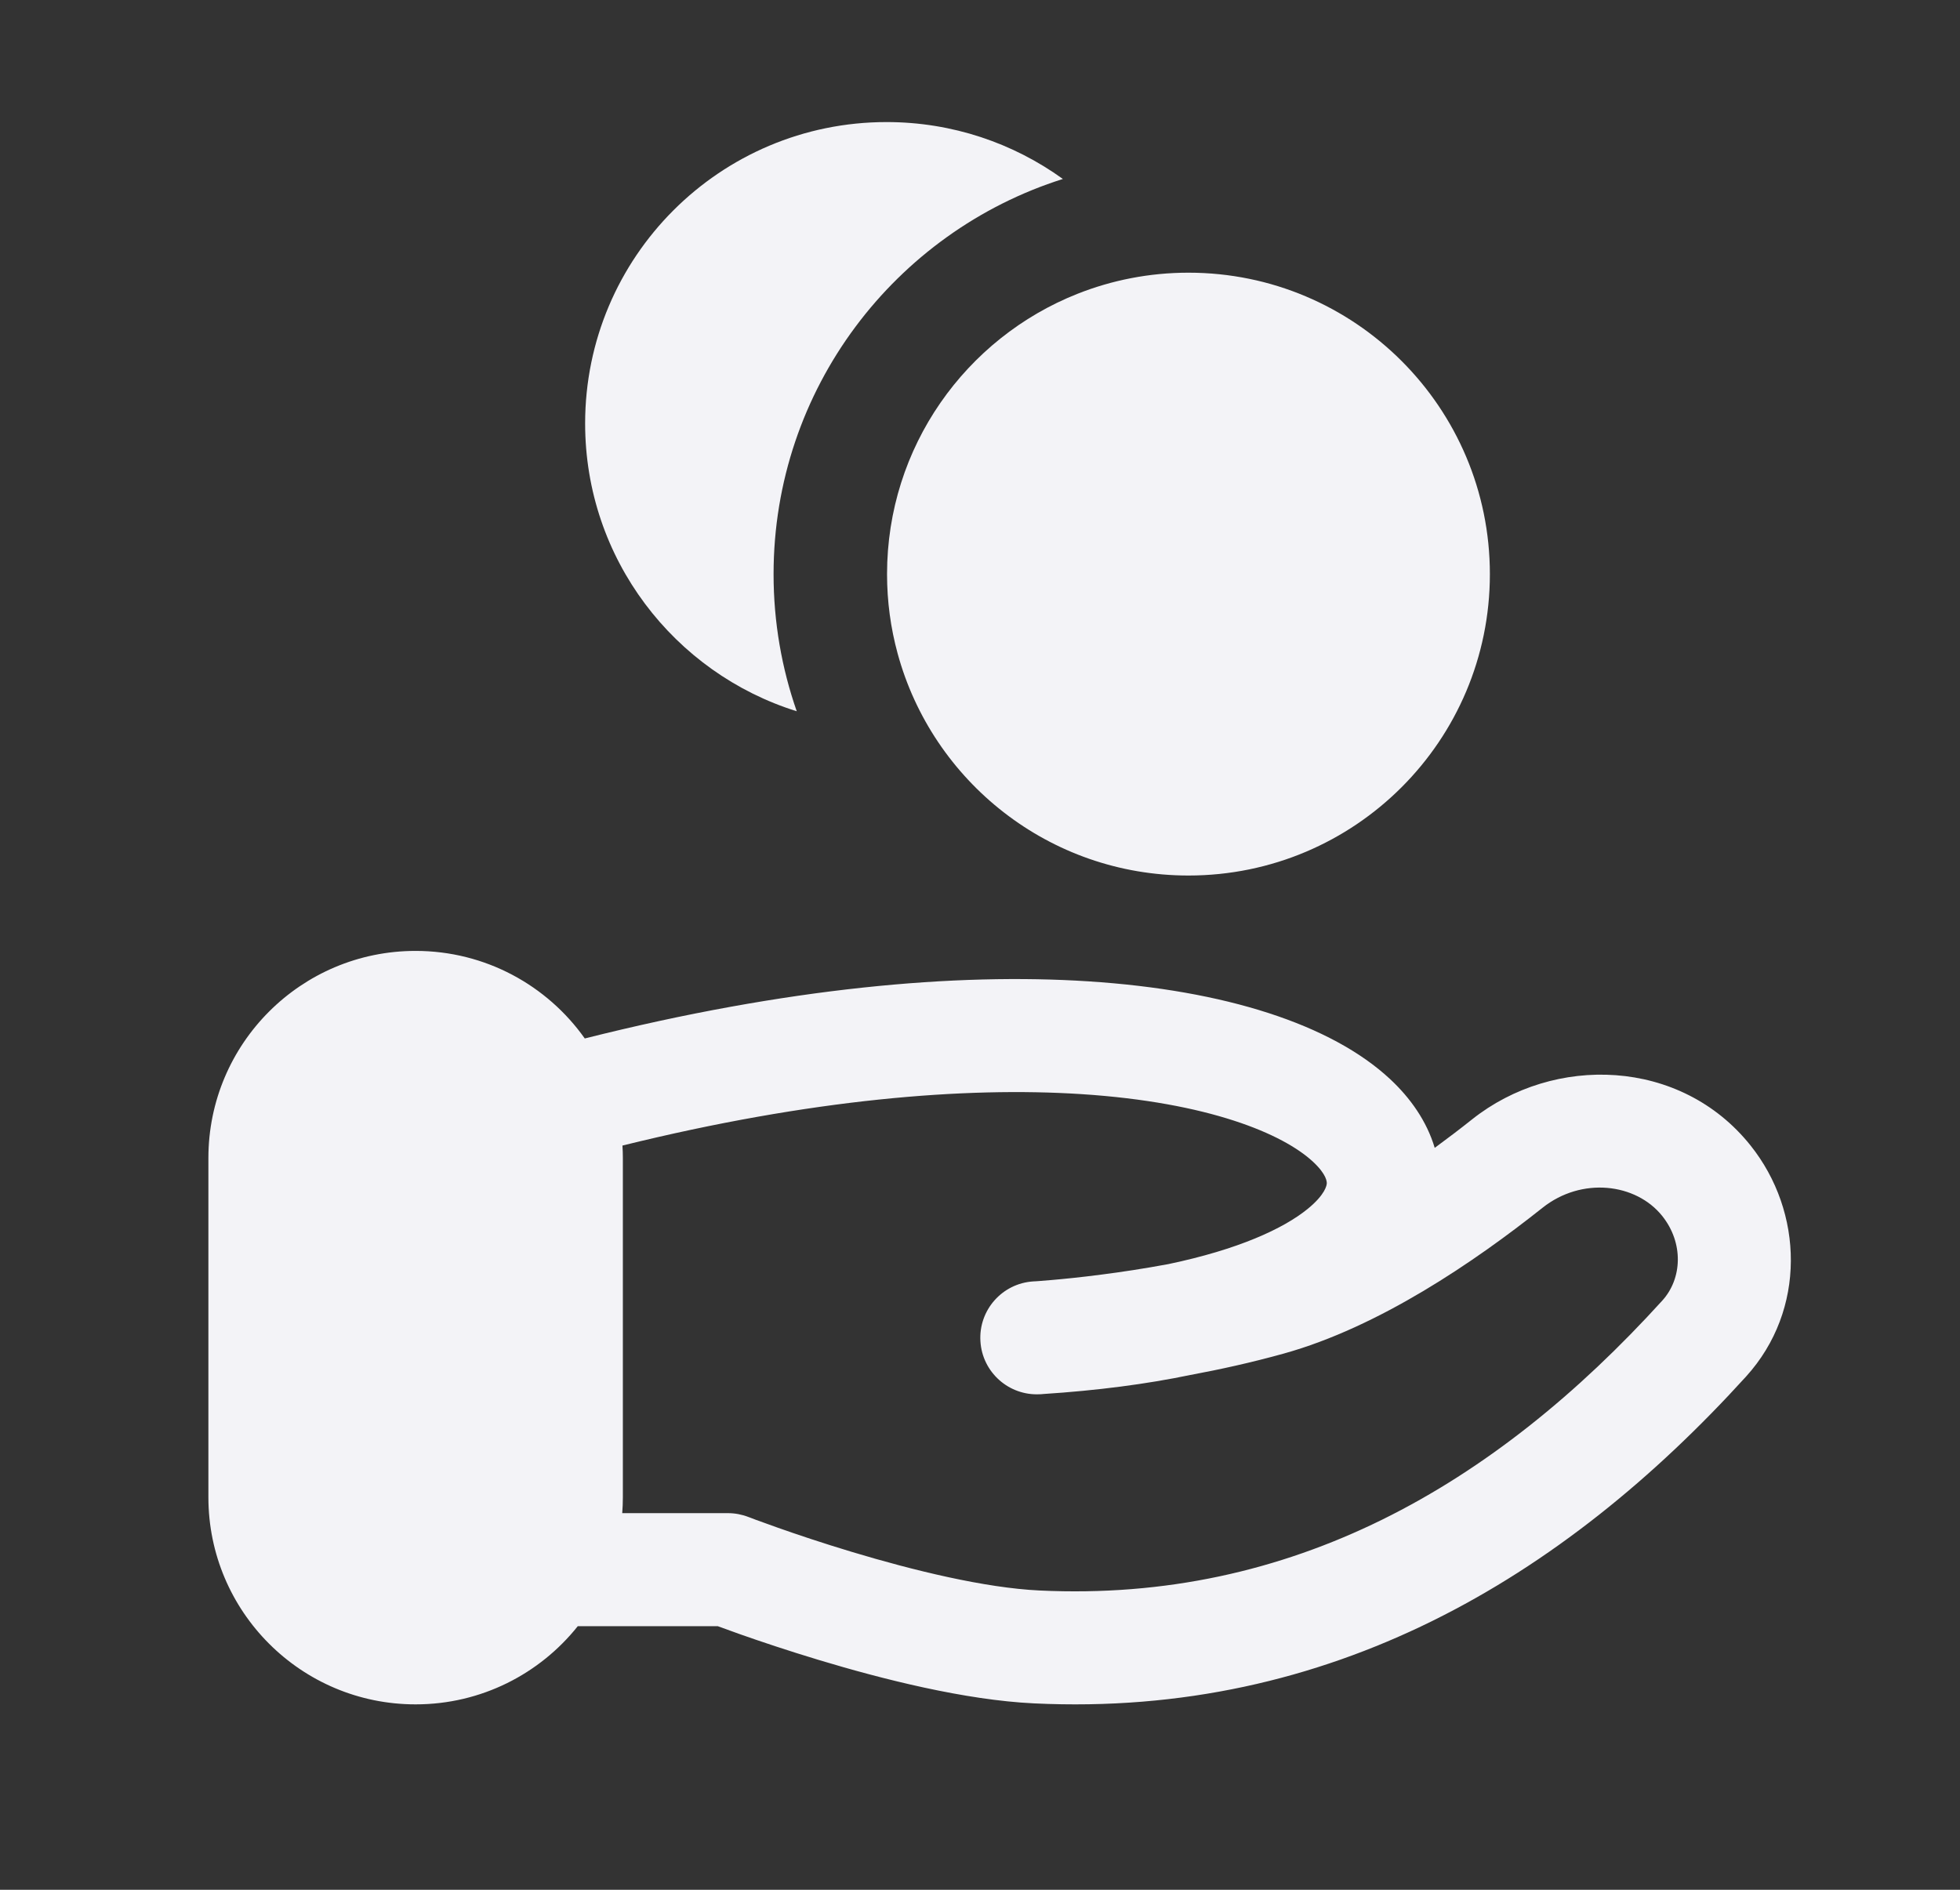 <svg width="28" height="27" viewBox="0 0 28 27" fill="none" xmlns="http://www.w3.org/2000/svg">
<rect x="0" y="0" width="28" height="27" fill="#333333" stroke="none"/>
<path d="M11.382 10.162C11.168 9.549 11.051 8.89 11.051 8.203C11.051 5.556 12.788 3.315 15.184 2.557C14.476 2.046 13.606 1.744 12.665 1.744C10.287 1.744 8.359 3.672 8.359 6.05C8.359 7.982 9.631 9.616 11.382 10.162Z" fill="#F3F3F7"/>
<path d="M16.978 3.896C16.42 3.896 15.884 4.003 15.392 4.198C13.8 4.829 12.672 6.383 12.672 8.203C12.672 8.593 12.724 8.973 12.823 9.336C13.32 11.164 14.991 12.509 16.978 12.509C19.356 12.509 21.284 10.581 21.284 8.203C21.284 5.824 19.356 3.896 16.978 3.896Z" fill="#F3F3F7"/>
<path fill-rule="evenodd" clip-rule="evenodd" d="M2.977 16.546C2.977 14.911 4.302 13.586 5.937 13.586C6.935 13.586 7.818 14.08 8.354 14.837C11.243 14.11 13.66 13.898 15.55 14.021C17.504 14.147 19.021 14.638 19.858 15.417C20.149 15.688 20.383 16.02 20.496 16.4C20.68 16.265 20.86 16.128 21.031 15.992C22.198 15.065 24.008 15.114 25.007 16.365C25.766 17.315 25.807 18.716 24.943 19.668C22.32 22.556 18.996 24.539 14.773 24.337C13.782 24.29 12.6 23.989 11.708 23.72C11.253 23.583 10.856 23.449 10.572 23.349C10.44 23.302 10.332 23.263 10.254 23.234H8.254C7.711 23.915 6.875 24.351 5.937 24.351C4.302 24.351 2.977 23.026 2.977 21.391V16.546ZM8.889 21.619H10.401C10.5 21.619 10.599 21.638 10.692 21.674M10.692 21.674L10.697 21.676L10.717 21.683C10.735 21.69 10.762 21.7 10.798 21.714C10.87 21.74 10.976 21.779 11.109 21.826C11.375 21.92 11.748 22.046 12.174 22.174C13.044 22.436 14.068 22.687 14.85 22.724C18.448 22.896 21.338 21.235 23.747 18.582C24.032 18.268 24.054 17.759 23.746 17.373C23.37 16.903 22.594 16.812 22.036 17.256C21.067 18.026 19.701 18.961 18.336 19.34C17.879 19.467 17.425 19.567 17.004 19.645C16.378 19.775 15.676 19.867 14.901 19.917L14.881 19.919L14.864 19.92L14.862 19.92L14.859 19.92L14.857 19.92C14.857 19.92 14.856 19.92 14.812 19.114L14.857 19.92C14.413 19.945 14.032 19.606 14.006 19.162C13.979 18.718 14.317 18.336 14.761 18.308C14.775 18.308 14.788 18.307 14.801 18.306L14.829 18.304C14.873 18.301 14.94 18.296 15.025 18.288C15.196 18.273 15.442 18.249 15.739 18.21C16.021 18.174 16.345 18.125 16.69 18.061C17.689 17.852 18.333 17.555 18.68 17.273C18.934 17.066 18.953 16.933 18.954 16.908C18.955 16.891 18.957 16.784 18.758 16.599C18.329 16.2 17.269 15.75 15.446 15.632C13.784 15.525 11.586 15.702 8.892 16.367C8.896 16.426 8.898 16.486 8.898 16.546V21.391C8.898 21.468 8.895 21.544 8.889 21.619" fill="#F3F3F7"/>
</svg>
